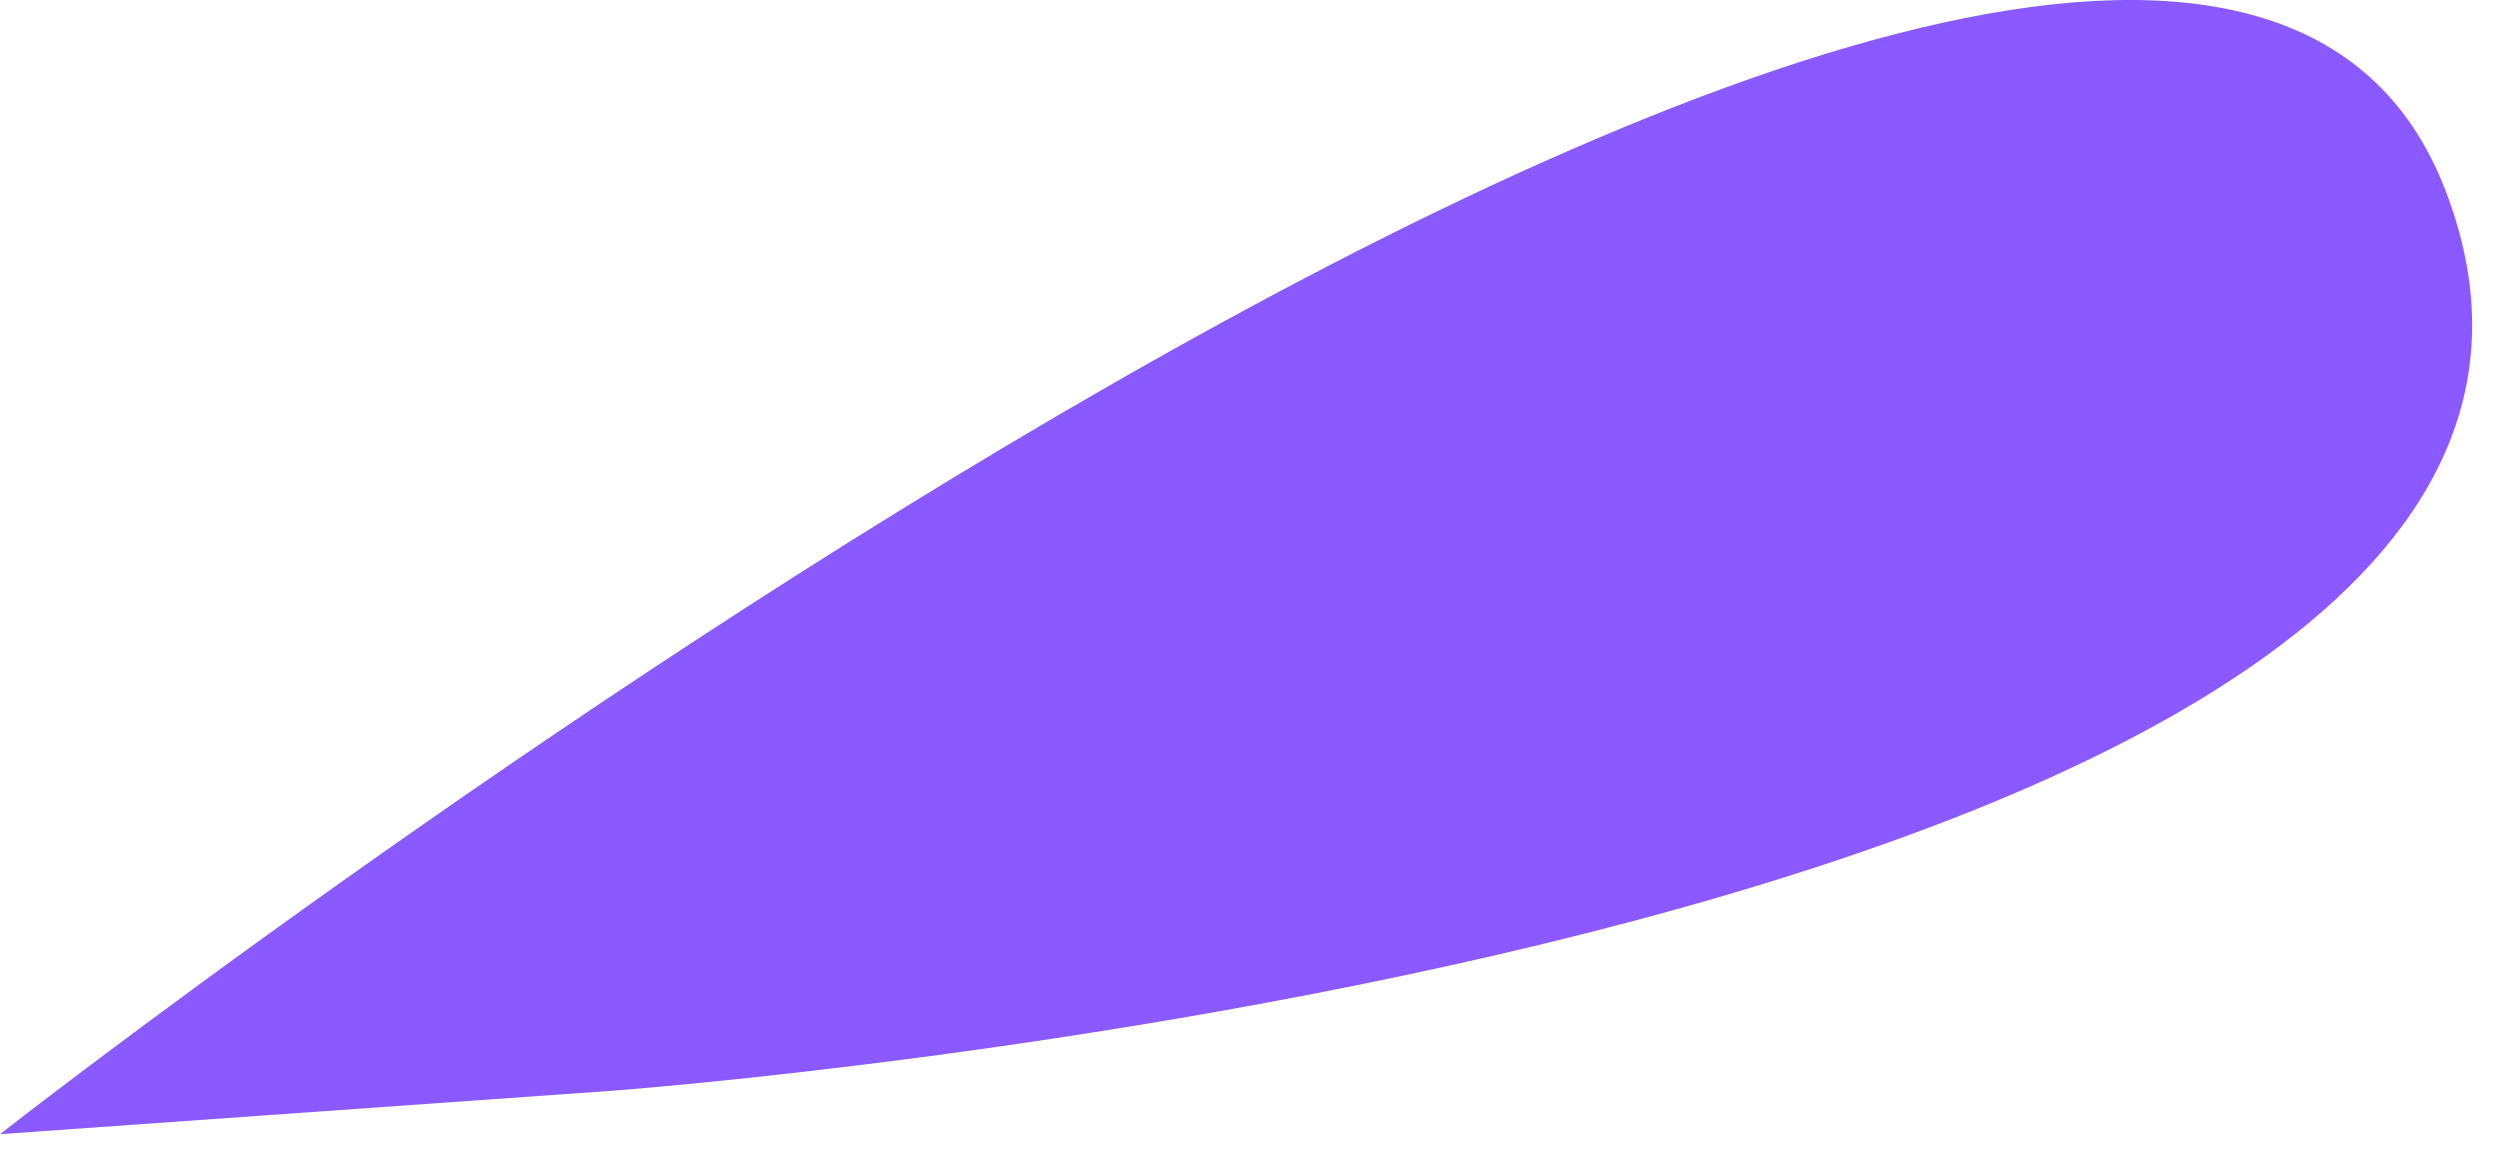 <?xml version="1.0" encoding="UTF-8"?> <svg xmlns="http://www.w3.org/2000/svg" width="65" height="30" viewBox="0 0 65 30" fill="none"><path d="M0 29.488C0 29.488 56.105 -14.454 63.579 4.944C71.053 24.343 15.889 28.361 15.889 28.361L0 29.488Z" fill="#8A59FF"></path></svg> 